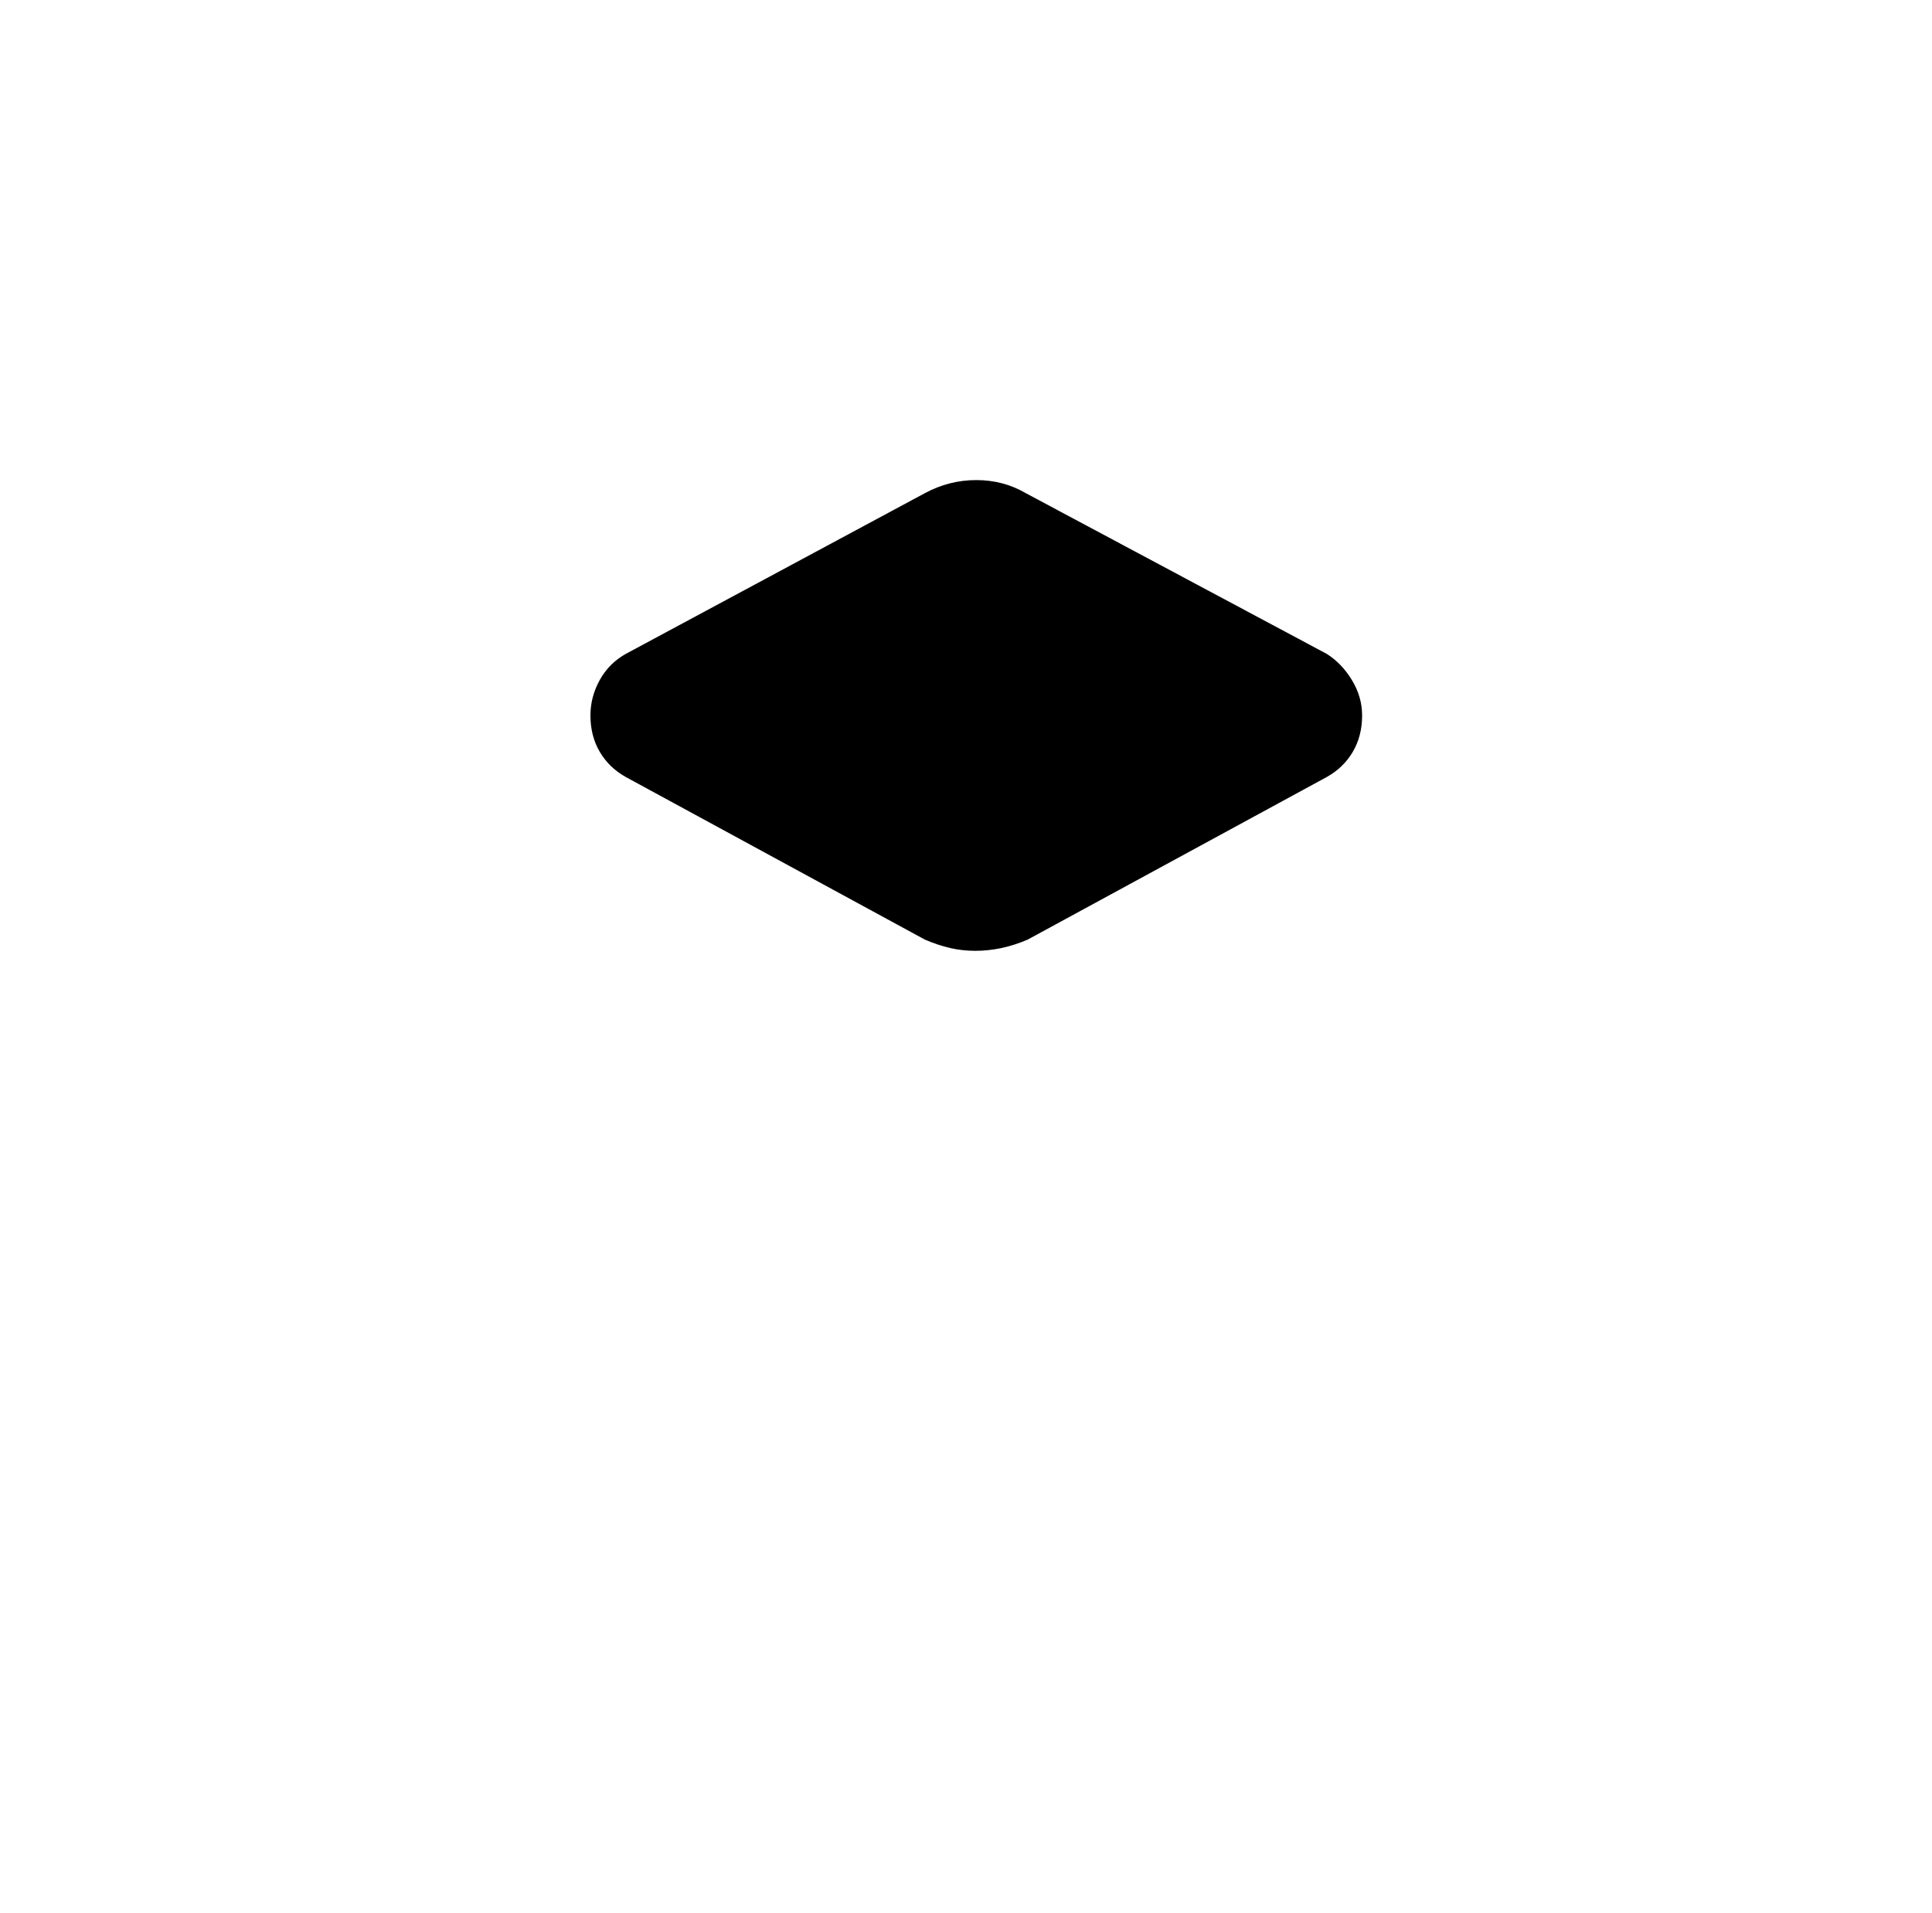 <?xml version="1.0" standalone="no"?>
<!DOCTYPE svg PUBLIC "-//W3C//DTD SVG 1.1//EN" "http://www.w3.org/Graphics/SVG/1.1/DTD/svg11.dtd" >
<svg xmlns="http://www.w3.org/2000/svg" xmlns:xlink="http://www.w3.org/1999/xlink" version="1.1" viewBox="-10 0 1034 1024">
   <path fill="currentColor"
d="M700 350l-161 -86q-12 -7 -26.5 -7t-27.5 7l-160 86q-9 5 -14 14t-5 19q0 11 5 19.5t14 13.5l160 87q7 3 13.5 4.5t13.5 1.5t14 -1.5t14 -4.5l160 -87q9 -5 14 -13.5t5 -19.5q0 -10 -5.5 -19t-13.5 -14z" />
</svg>
